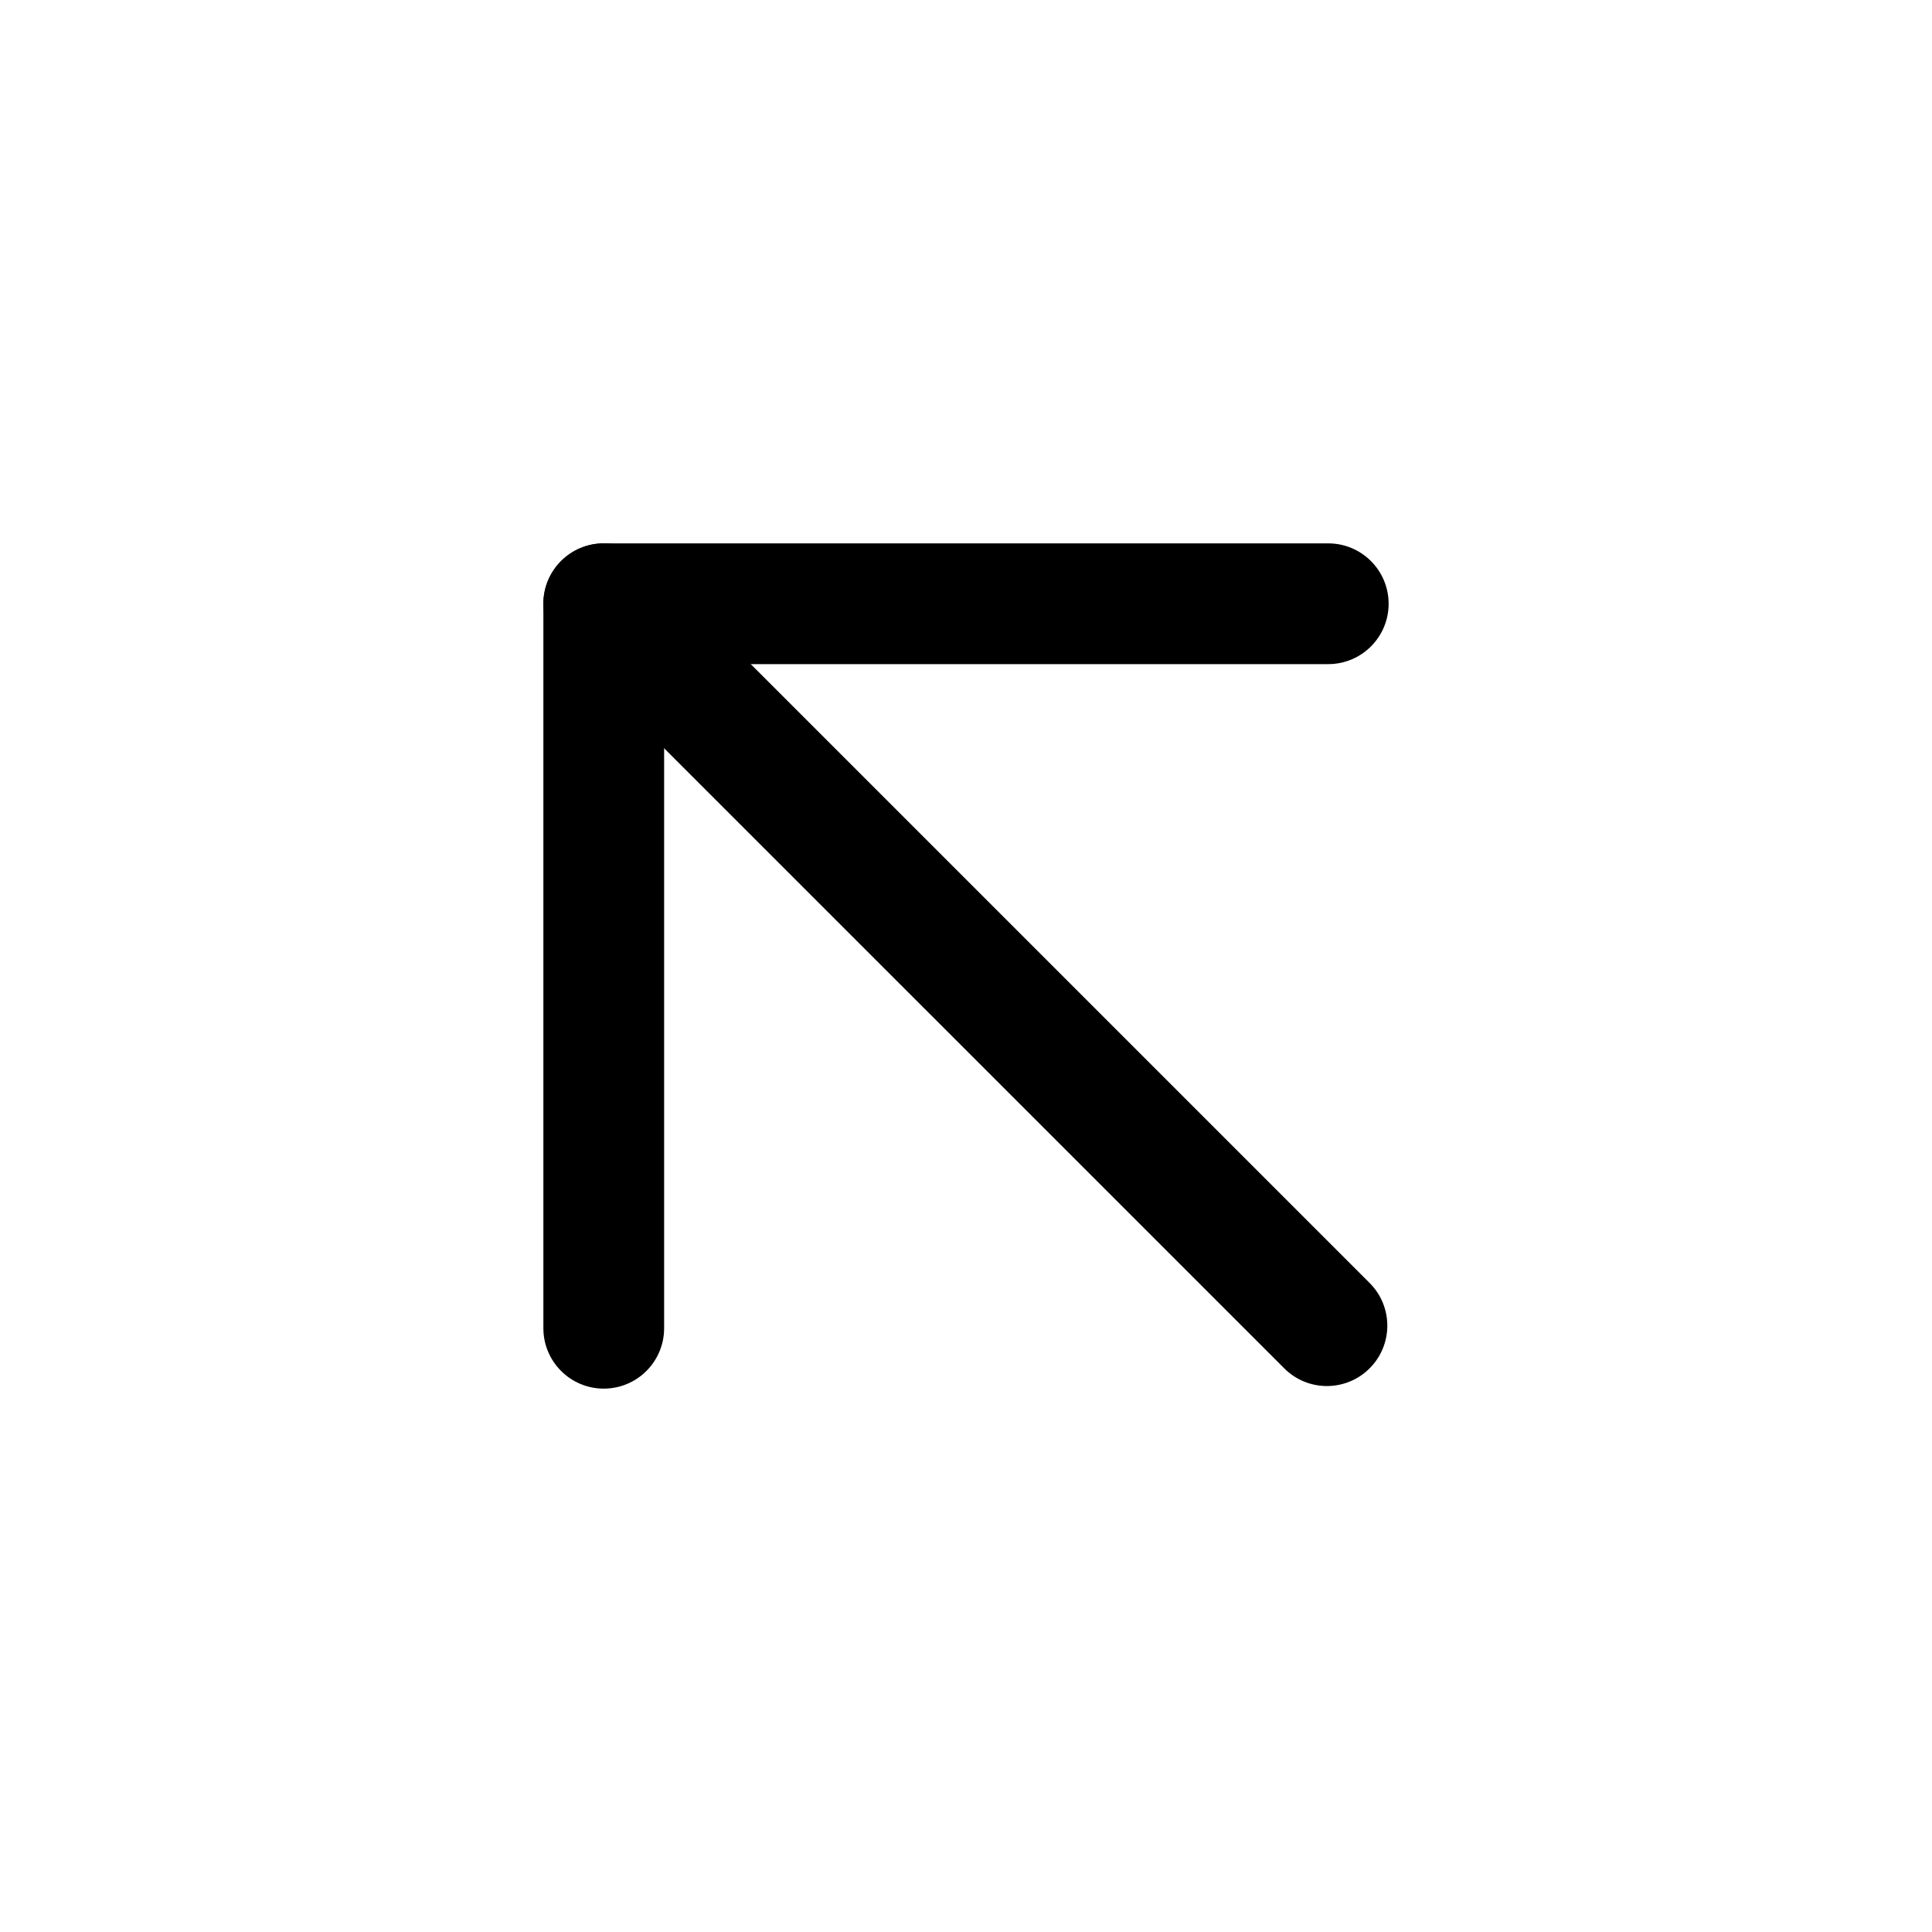 <svg width="32" height="32" viewBox="0 0 32 32" fill="none" xmlns="http://www.w3.org/2000/svg">
<path d="M10 23C9.448 23 9 22.552 9 22V10C9 9.448 9.448 9 10 9C10.552 9 11 9.448 11 10V22C11 22.552 10.552 23 10 23Z" fill="black"/>
<path d="M10 11C9.448 11 9 10.552 9 10C9 9.448 9.448 9 10 9H22C22.552 9 23 9.448 23 10C23 10.552 22.552 11 22 11H10Z" fill="black"/>
<path d="M22.685 22.664C22.294 23.055 21.661 23.055 21.271 22.664L9.957 11.351C9.567 10.96 9.567 10.327 9.957 9.936C10.348 9.546 10.981 9.546 11.371 9.936L22.685 21.25C23.076 21.64 23.076 22.274 22.685 22.664Z" fill="black"/>
</svg>
